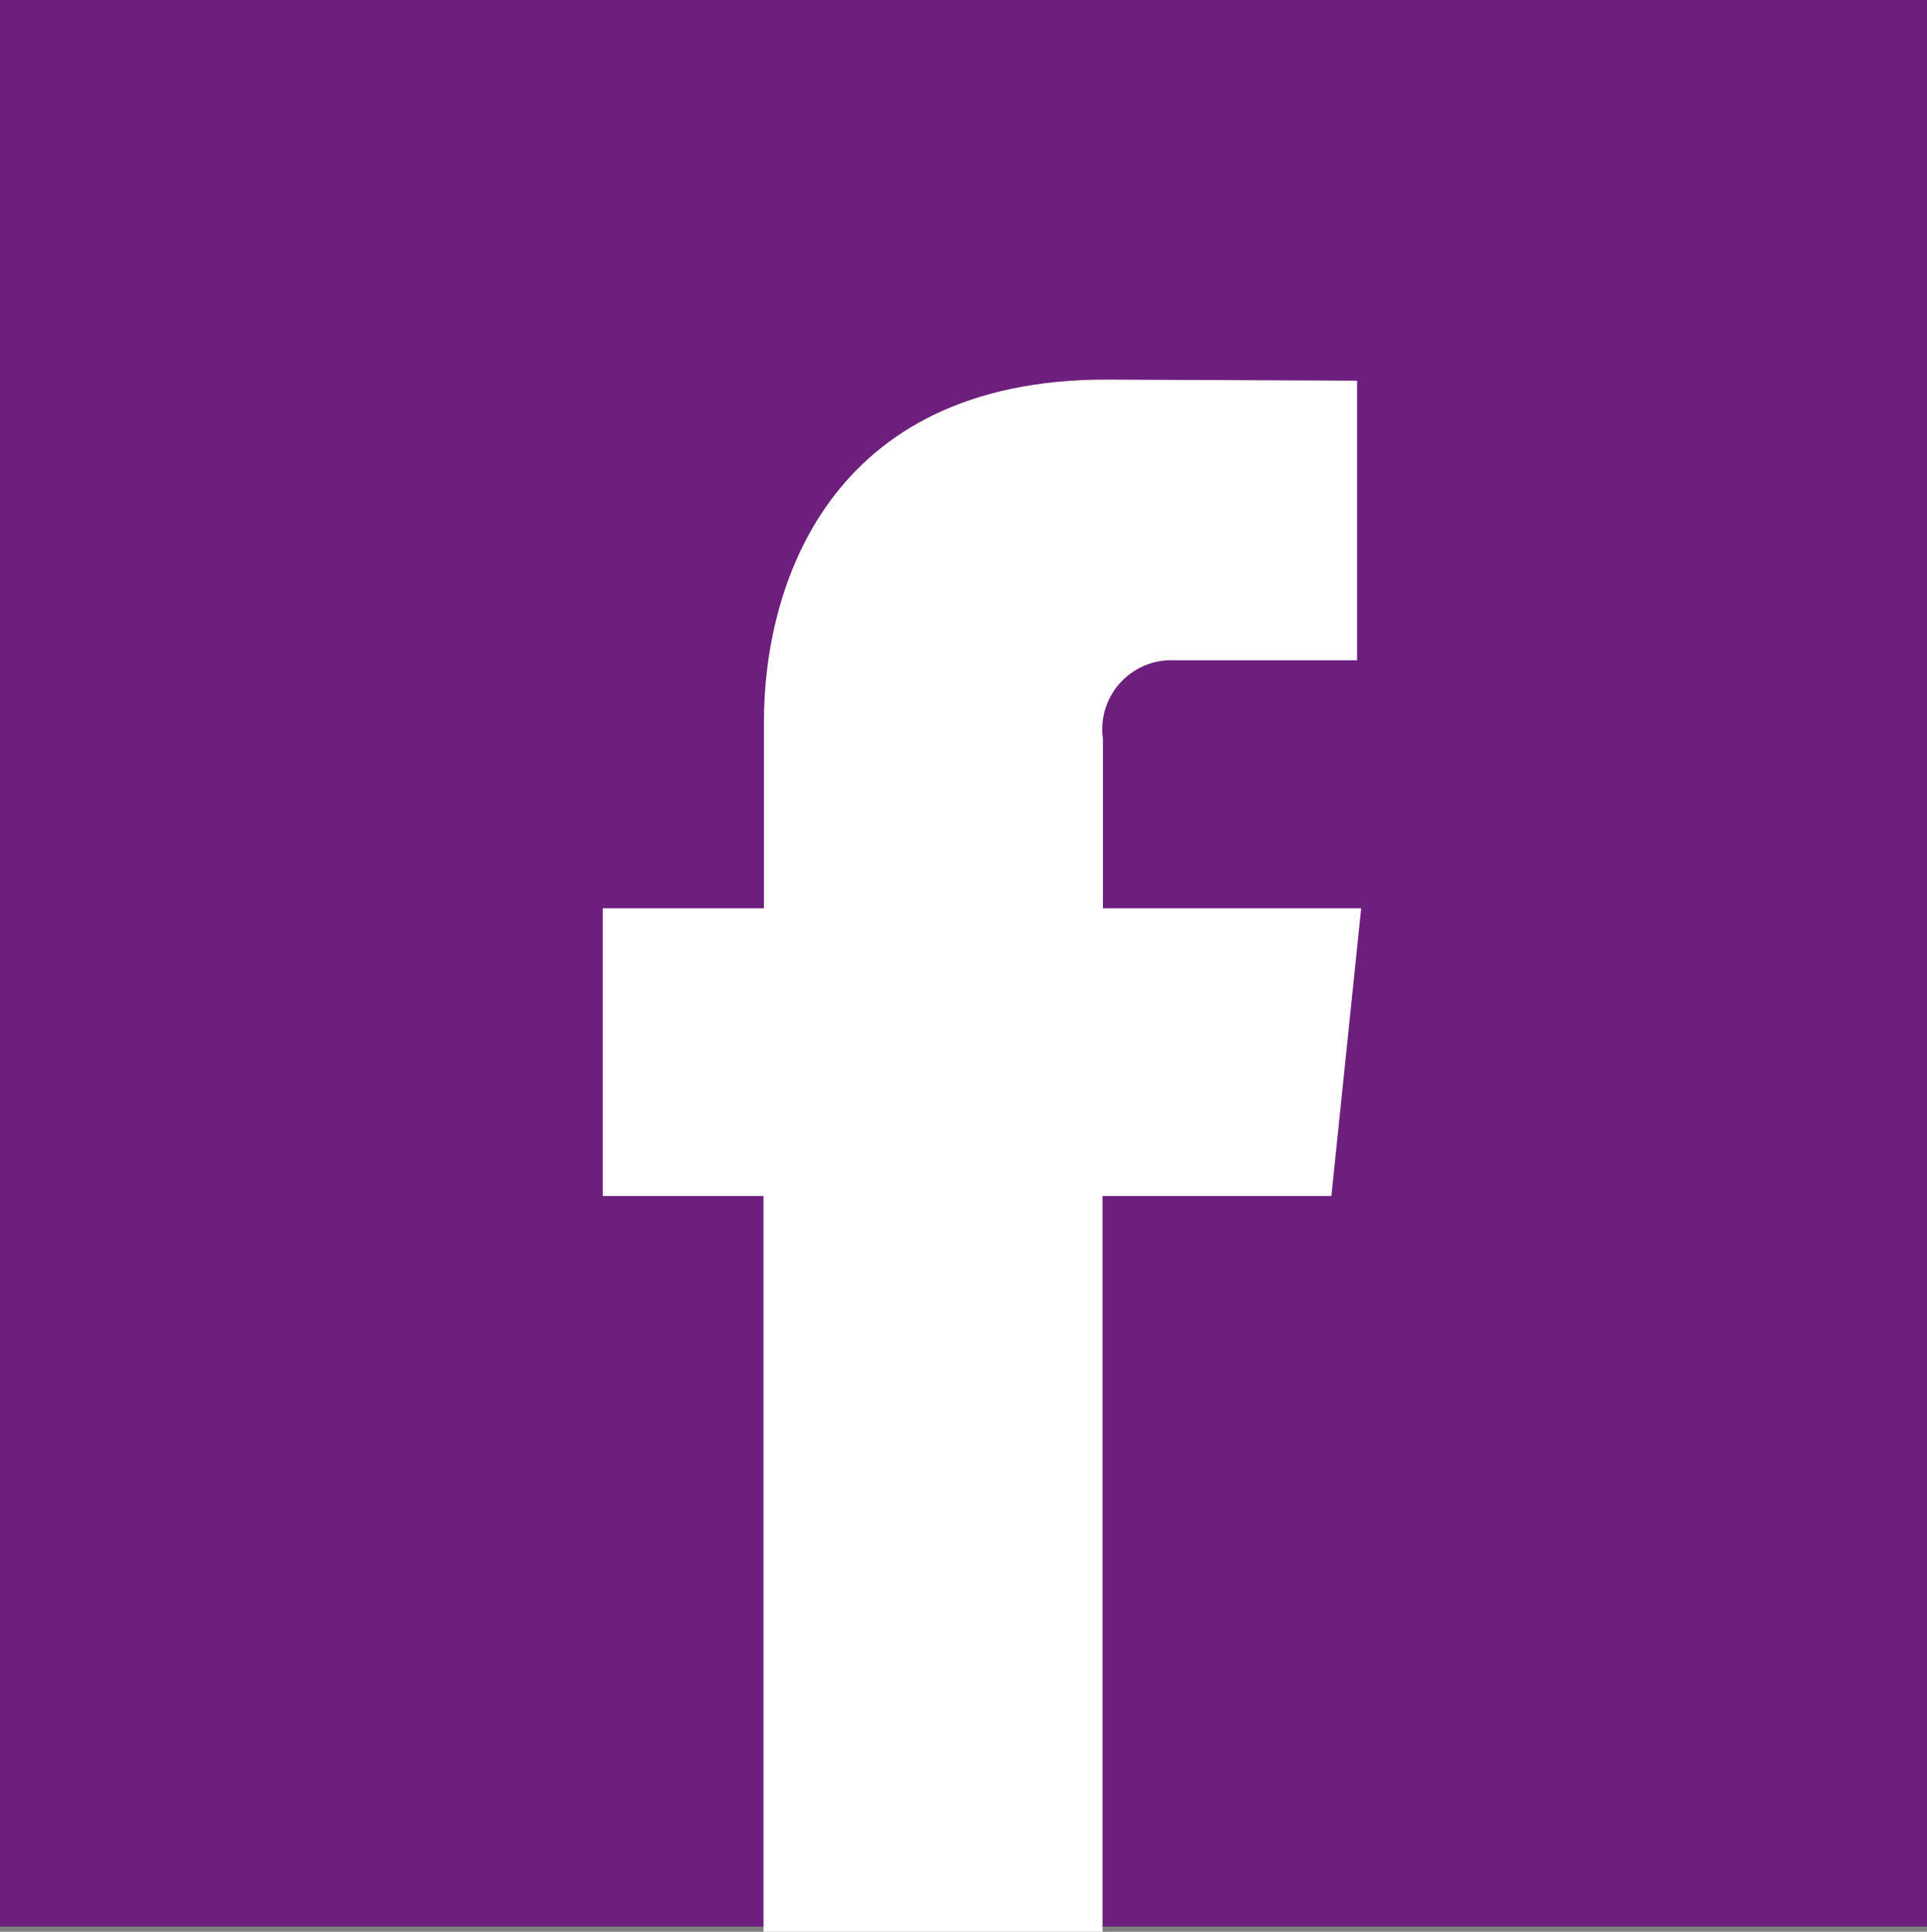 <?xml version="1.0" encoding="UTF-8"?> <!-- Generator: Adobe Illustrator 23.0.3, SVG Export Plug-In . SVG Version: 6.00 Build 0) --> <svg xmlns="http://www.w3.org/2000/svg" xmlns:xlink="http://www.w3.org/1999/xlink" version="1.1" id="Layer_1" x="0px" y="0px" viewBox="0 0 32 32.086" style="enable-background:new 0 0 32 32.086;" xml:space="preserve"><rect x="0" y="0" width="32" height="32.086" fill="#808080" stroke="none"/> <style type="text/css"> .st0{fill:#6D1F7E;} .st1{fill:#FFFFFF;} </style> <g id="Group_59"> <g id="Group_58" transform="translate(-24 -12)"> <rect id="Rectangle_42" x="24" y="12" class="st0" width="32" height="32"></rect> <g id="Group_57" transform="translate(319.007 3641.305)"> <path id="Path_22" class="st1" d="M-272.898-3609.439h-3.8v12.22h-5.63v-12.22h-2.67 v-4.78h2.677v-3.1c0-2.214,1.051-5.681,5.68-5.681l4.17,0.018v4.644h-3.027 c-0.632-0.032-1.171,0.454-1.203,1.086c-0.004,0.072-0.001,0.143,0.009,0.214 v2.819h4.289L-272.898-3609.439z"></path> </g> </g> </g> </svg> 